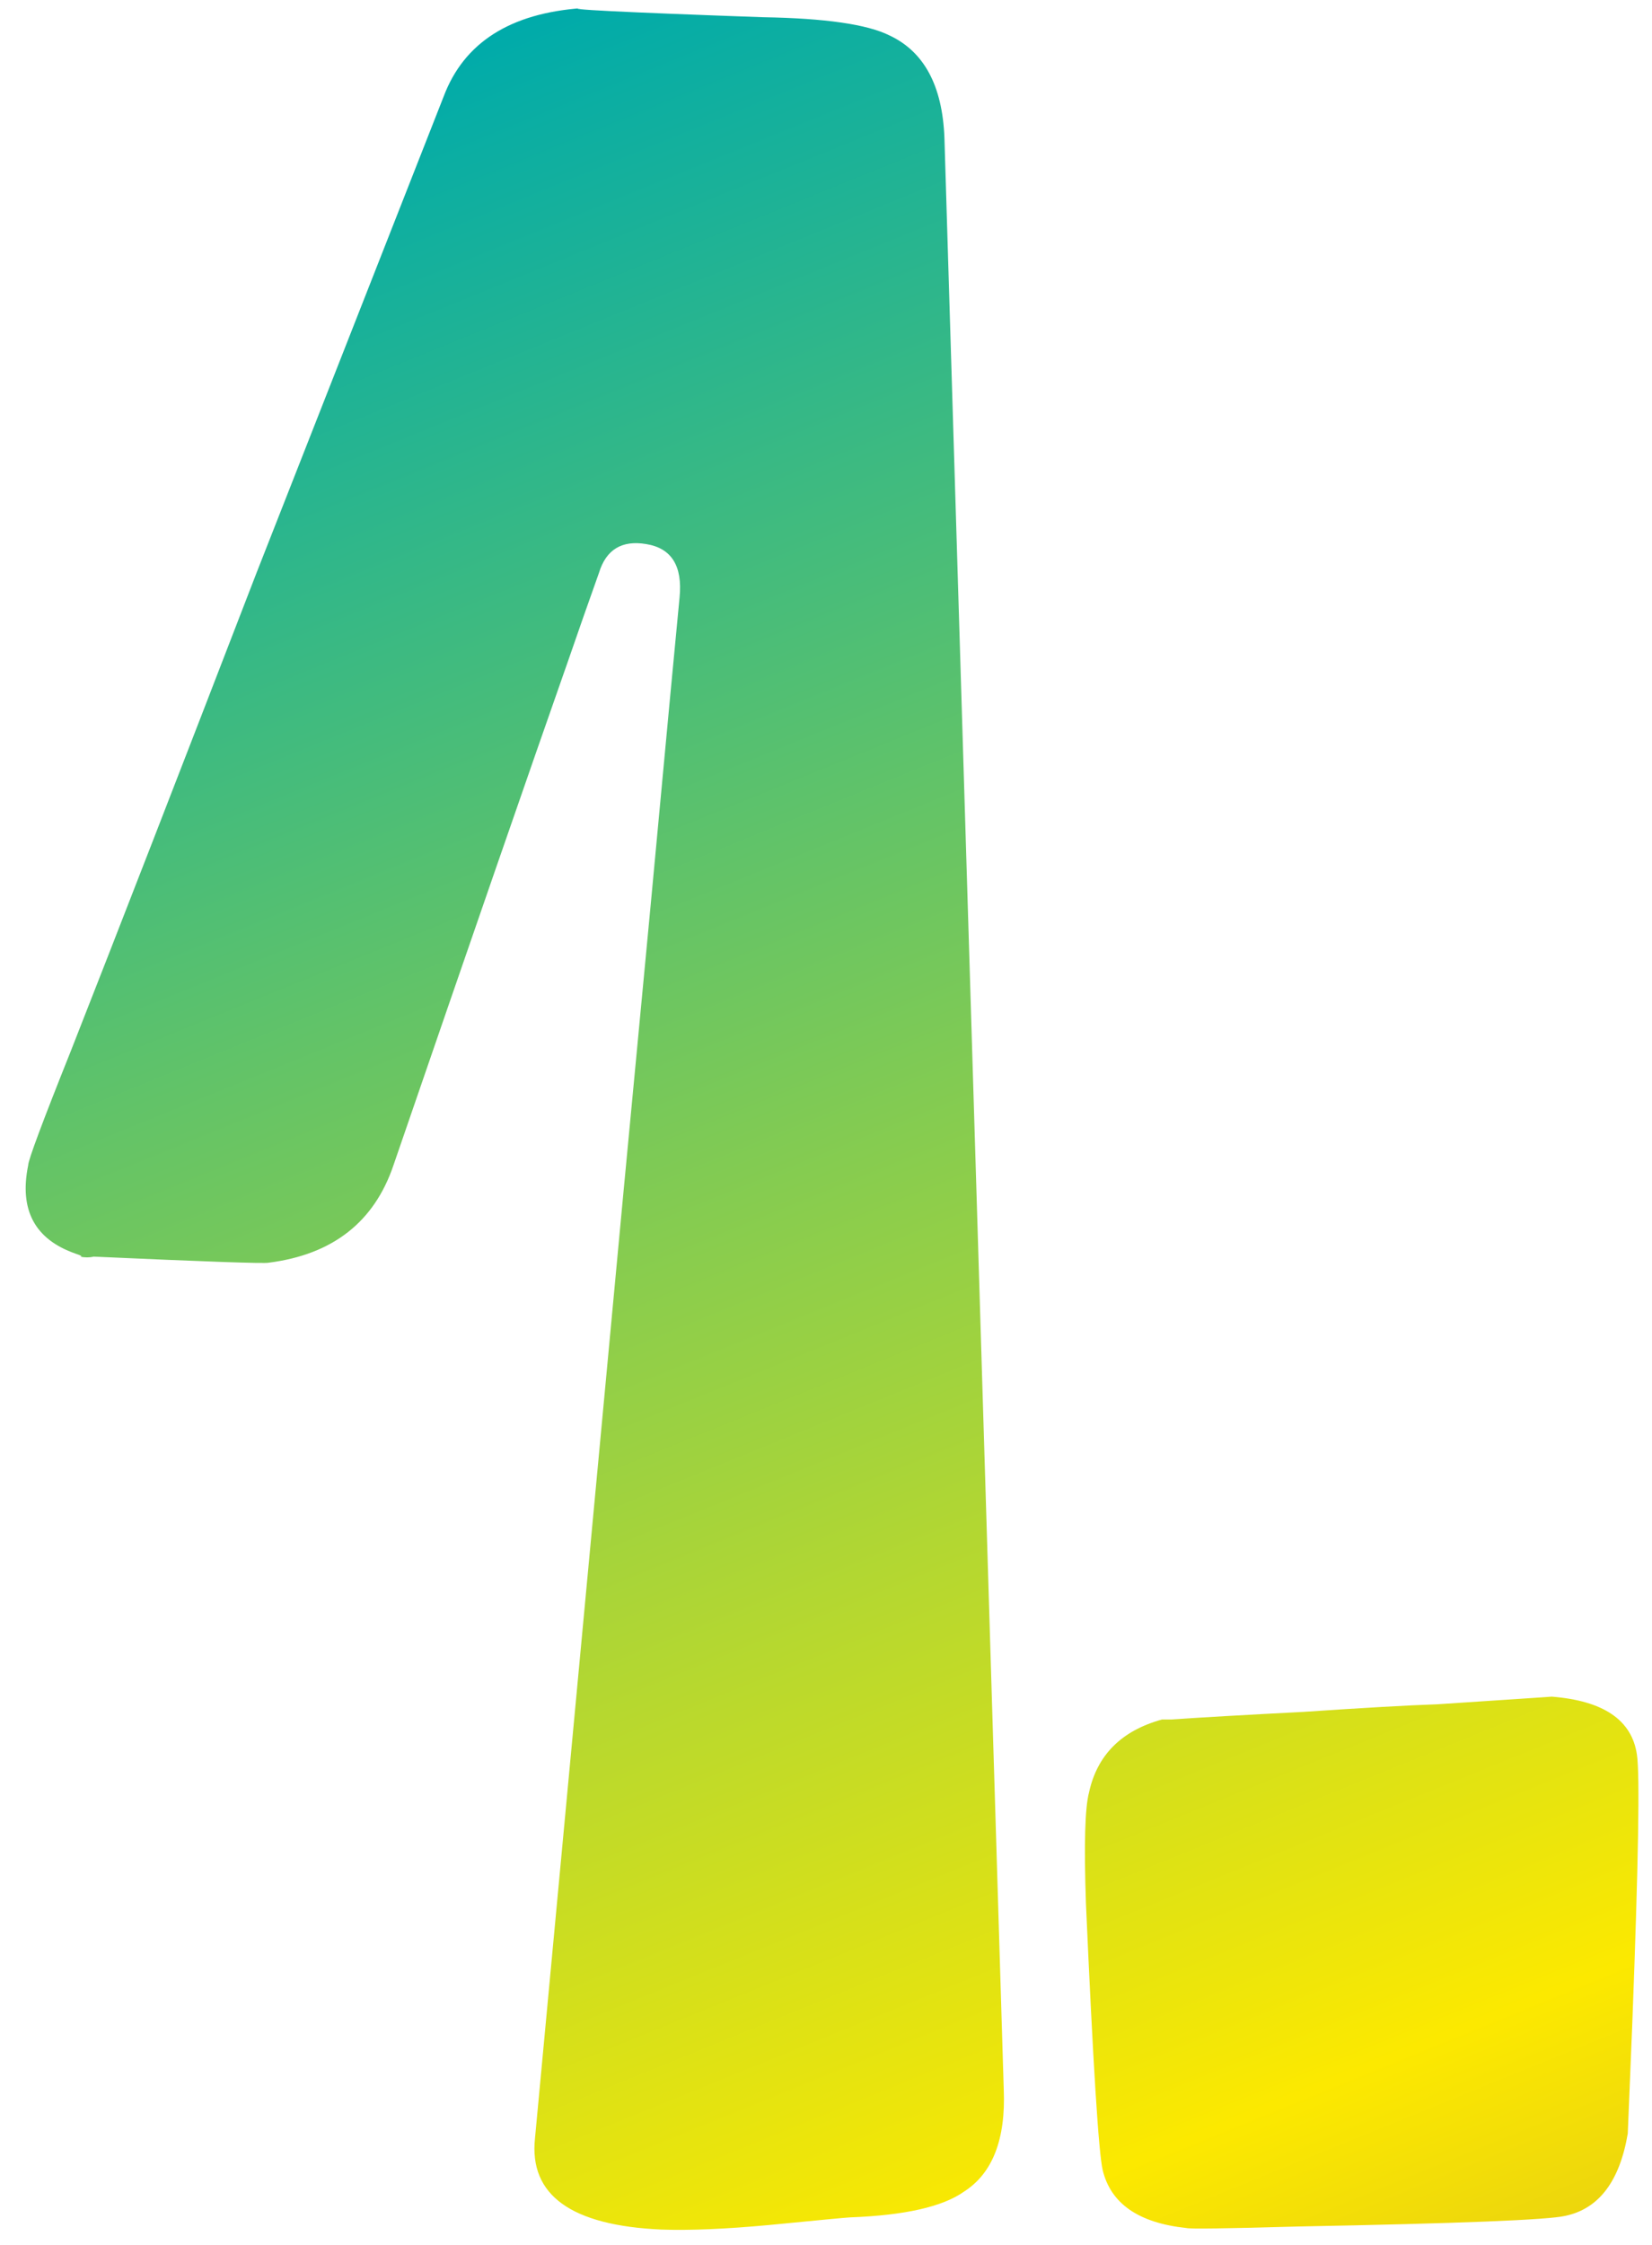<?xml version="1.0" encoding="UTF-8"?> <svg xmlns="http://www.w3.org/2000/svg" width="106" height="144" viewBox="0 0 106 144" fill="none"><path d="M57.082 2.277C59.296 3.319 60.467 5.5 60.598 8.82L64.406 134.016C64.537 137.206 63.69 139.387 61.867 140.559C60.5 141.535 58.059 142.089 54.543 142.219C54.413 142.219 52.688 142.382 49.367 142.707C46.568 142.967 44.257 143.065 42.434 143C36.639 142.74 33.938 140.786 34.328 137.141L39.992 76.594C41.294 62.922 42.303 52.212 43.02 44.465L43.605 38.312C43.801 36.294 43.085 35.155 41.457 34.895C39.895 34.634 38.885 35.253 38.43 36.75C37.779 38.573 37.128 40.428 36.477 42.316C33.938 49.543 30.194 60.35 25.246 74.738C24.009 78.384 21.34 80.467 17.238 80.988C16.978 81.053 13.234 80.923 6.008 80.598C5.747 80.663 5.454 80.663 5.129 80.598C5.324 80.598 5.227 80.533 4.836 80.402C2.232 79.491 1.223 77.603 1.809 74.738C1.809 74.413 2.72 71.971 4.543 67.414C7.538 59.797 11.509 49.575 16.457 36.75C22.447 21.516 26.451 11.327 28.469 6.184C29.771 2.733 32.733 0.845 37.355 0.52C35.923 0.585 39.797 0.78 48.977 1.105C52.948 1.171 55.65 1.561 57.082 2.277ZM99.562 108.82C102.883 109.081 104.706 110.318 105.031 112.531C105.227 113.768 105.129 119.497 104.738 129.719C104.543 134.406 104.445 136.783 104.445 136.848C103.924 139.908 102.59 141.665 100.441 142.121C99.335 142.382 93.606 142.609 83.254 142.805C78.697 142.935 76.32 142.967 76.125 142.902C73.065 142.577 71.275 141.34 70.754 139.191C70.493 138.085 70.135 132.388 69.68 122.102C69.549 118.326 69.615 115.949 69.875 114.973C70.396 112.564 71.958 111.001 74.562 110.285C74.758 110.285 74.953 110.285 75.148 110.285C77.037 110.155 79.868 109.992 83.644 109.797C87.486 109.536 90.35 109.374 92.238 109.309C97.186 108.983 99.628 108.82 99.562 108.82Z" fill="url(#paint0_linear_255_1261)"></path><defs><linearGradient id="paint0_linear_255_1261" x1="30.972" y1="2.642" x2="137.801" y2="265.261" gradientUnits="userSpaceOnUse"><stop stop-color="#00ABAA"></stop><stop offset="0.5" stop-color="#FCE900"></stop><stop offset="1" stop-color="#5B2483"></stop></linearGradient></defs></svg> 